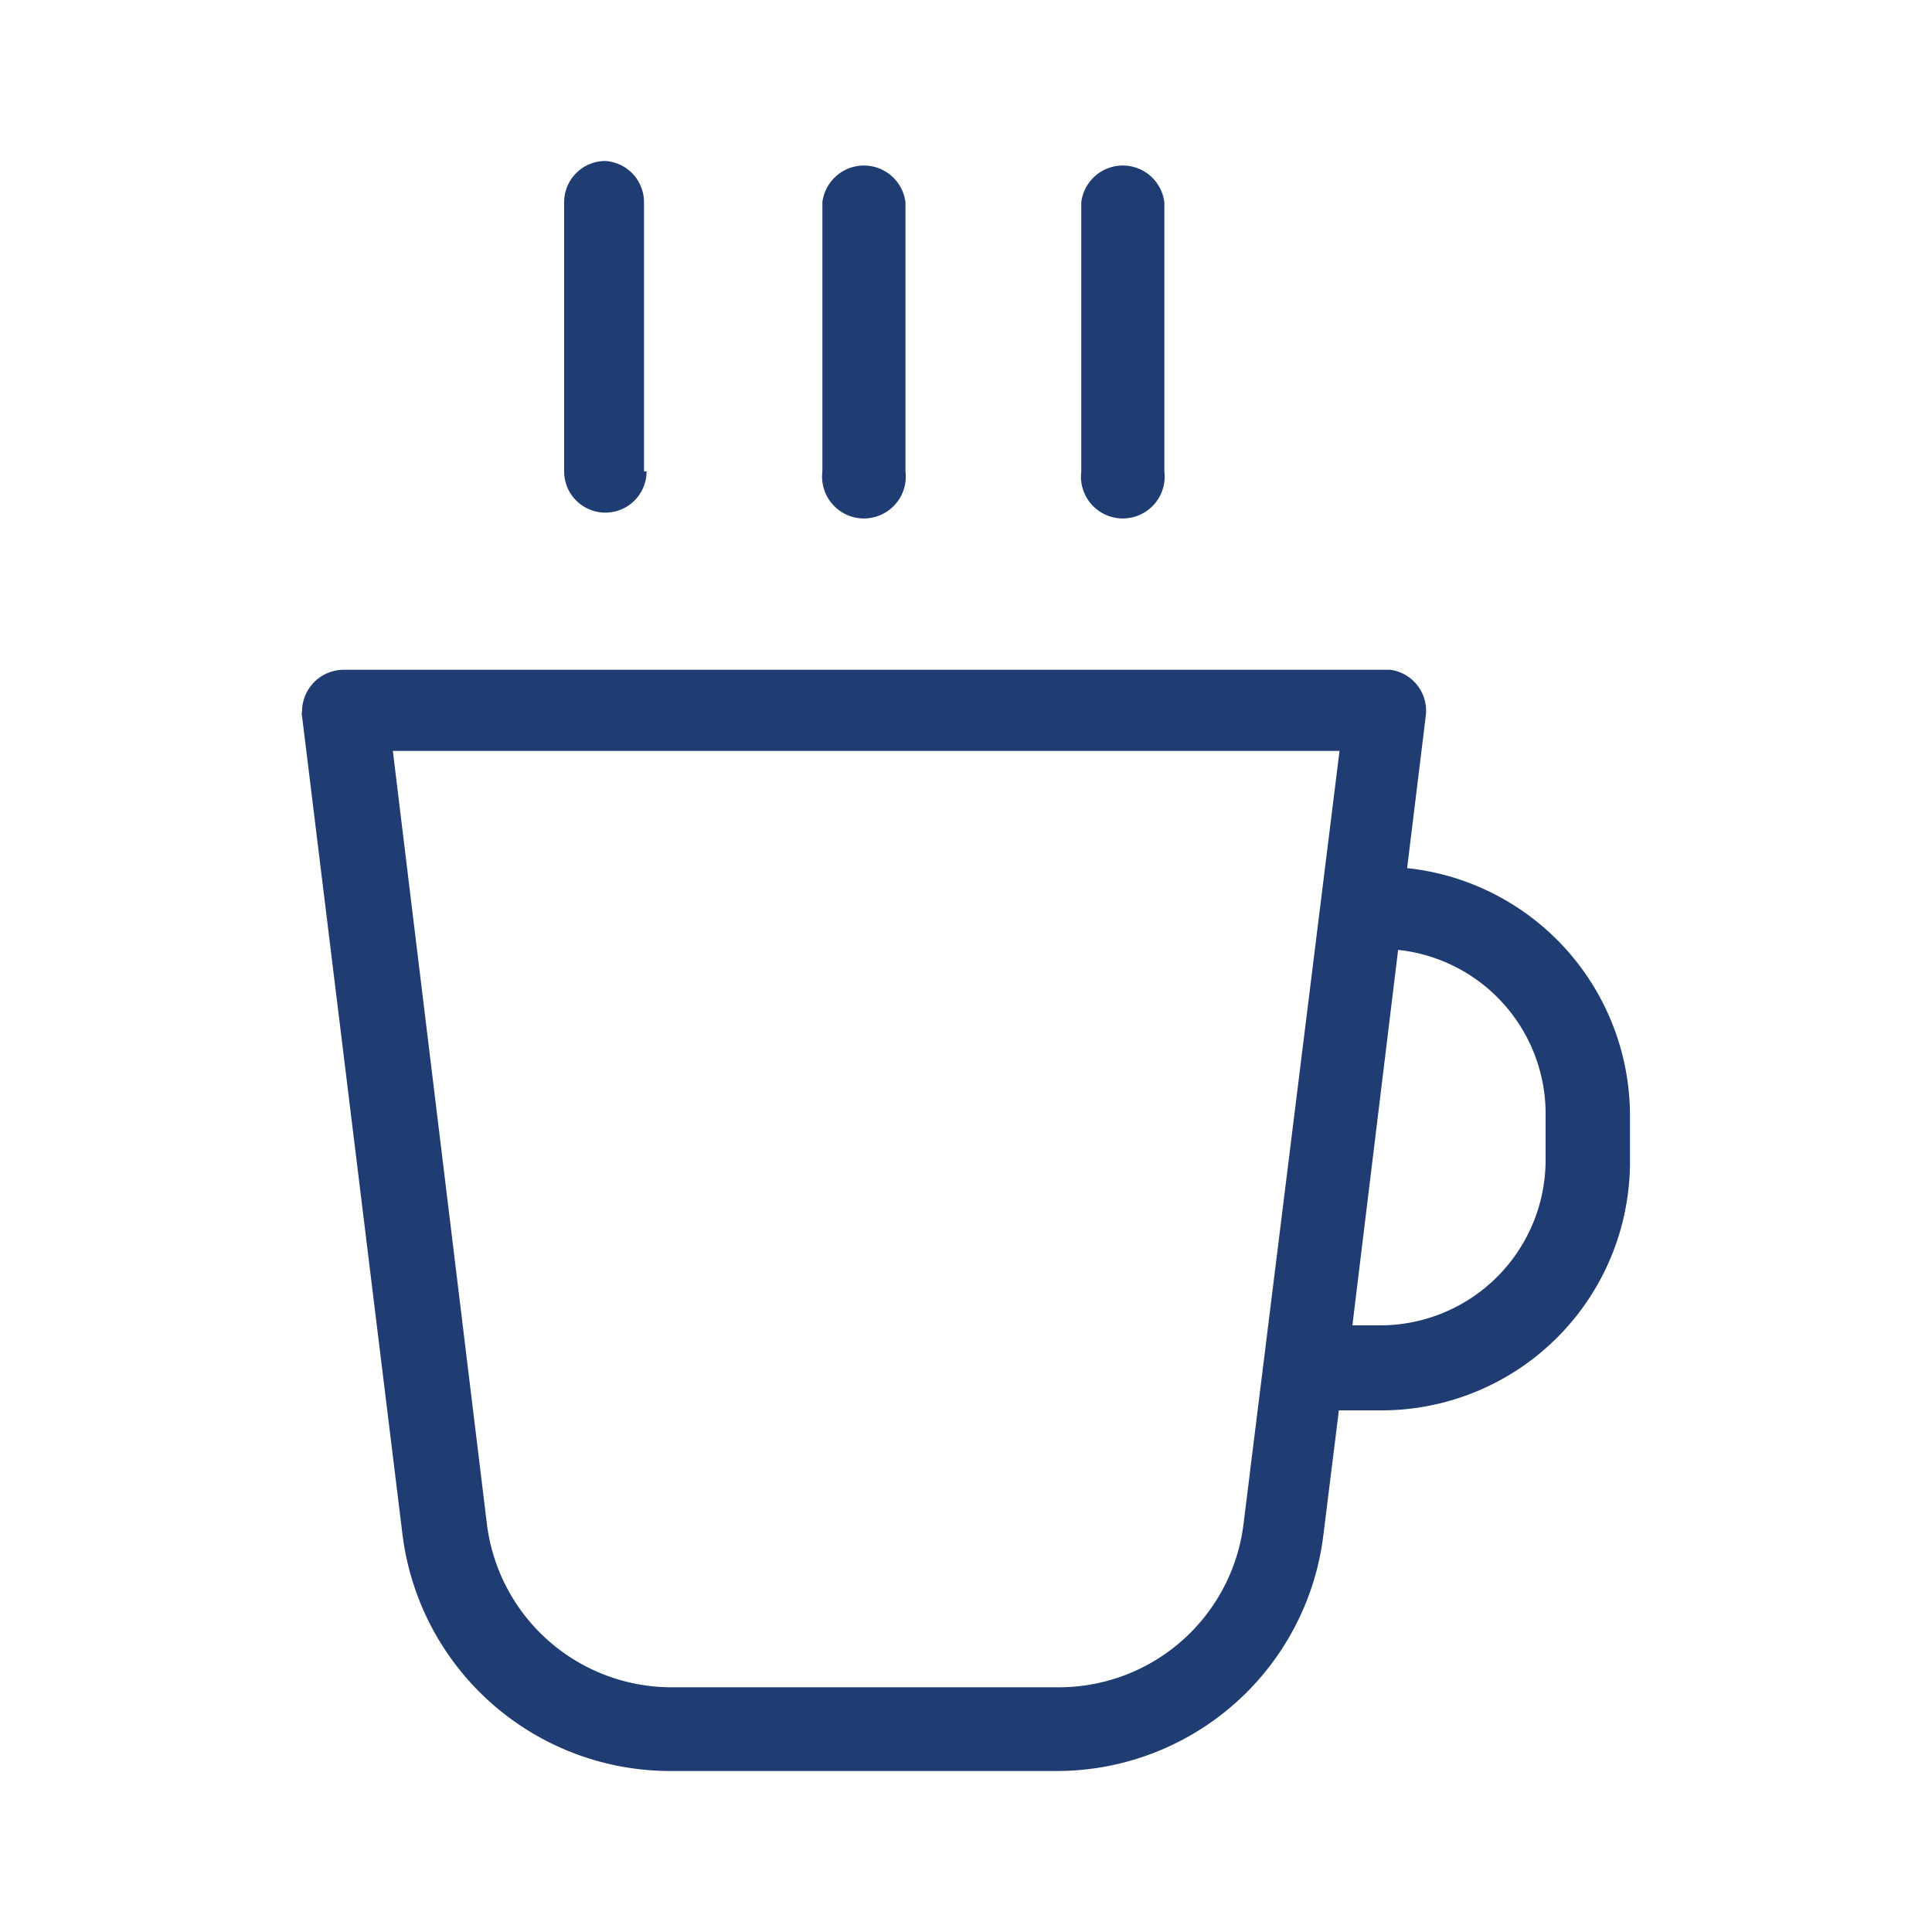 <svg id="Livello_1" data-name="Livello 1" xmlns="http://www.w3.org/2000/svg" viewBox="0 0 30 30"><defs><style>.cls-1{fill:#1f3c73;}</style></defs><title>vita in azienda</title><path class="cls-1" d="M10,7.32V3.14A.64.64,0,0,0,9.4,2.5a.64.64,0,0,0-.64.64V7.32a.64.64,0,1,0,1.28,0Z"/><path class="cls-1" d="M14.06,7.32V3.14a.65.65,0,0,0-1.29,0V7.32a.65.65,0,1,0,1.29,0Z"/><path class="cls-1" d="M18.08,7.32V3.14a.65.65,0,0,0-1.29,0V7.32a.65.65,0,1,0,1.29,0Z"/><path class="cls-1" d="M21.85,13.48l.29-2.37a.64.64,0,0,0-.56-.71H5.34a.65.65,0,0,0-.65.64.19.19,0,0,0,0,.08L6.25,23.83A4.19,4.19,0,0,0,10.4,27.5h6a4.17,4.17,0,0,0,4.15-3.67l.24-1.93h.63A3.86,3.86,0,0,0,25.31,18v-.72A3.87,3.87,0,0,0,21.85,13.48ZM19.31,23.66a2.89,2.89,0,0,1-2.88,2.54h-6a2.89,2.89,0,0,1-2.87-2.54l-1.46-12h14.7ZM24,18a2.57,2.57,0,0,1-2.57,2.58H21l.71-5.83A2.56,2.56,0,0,1,24,17.33Z"/></svg>